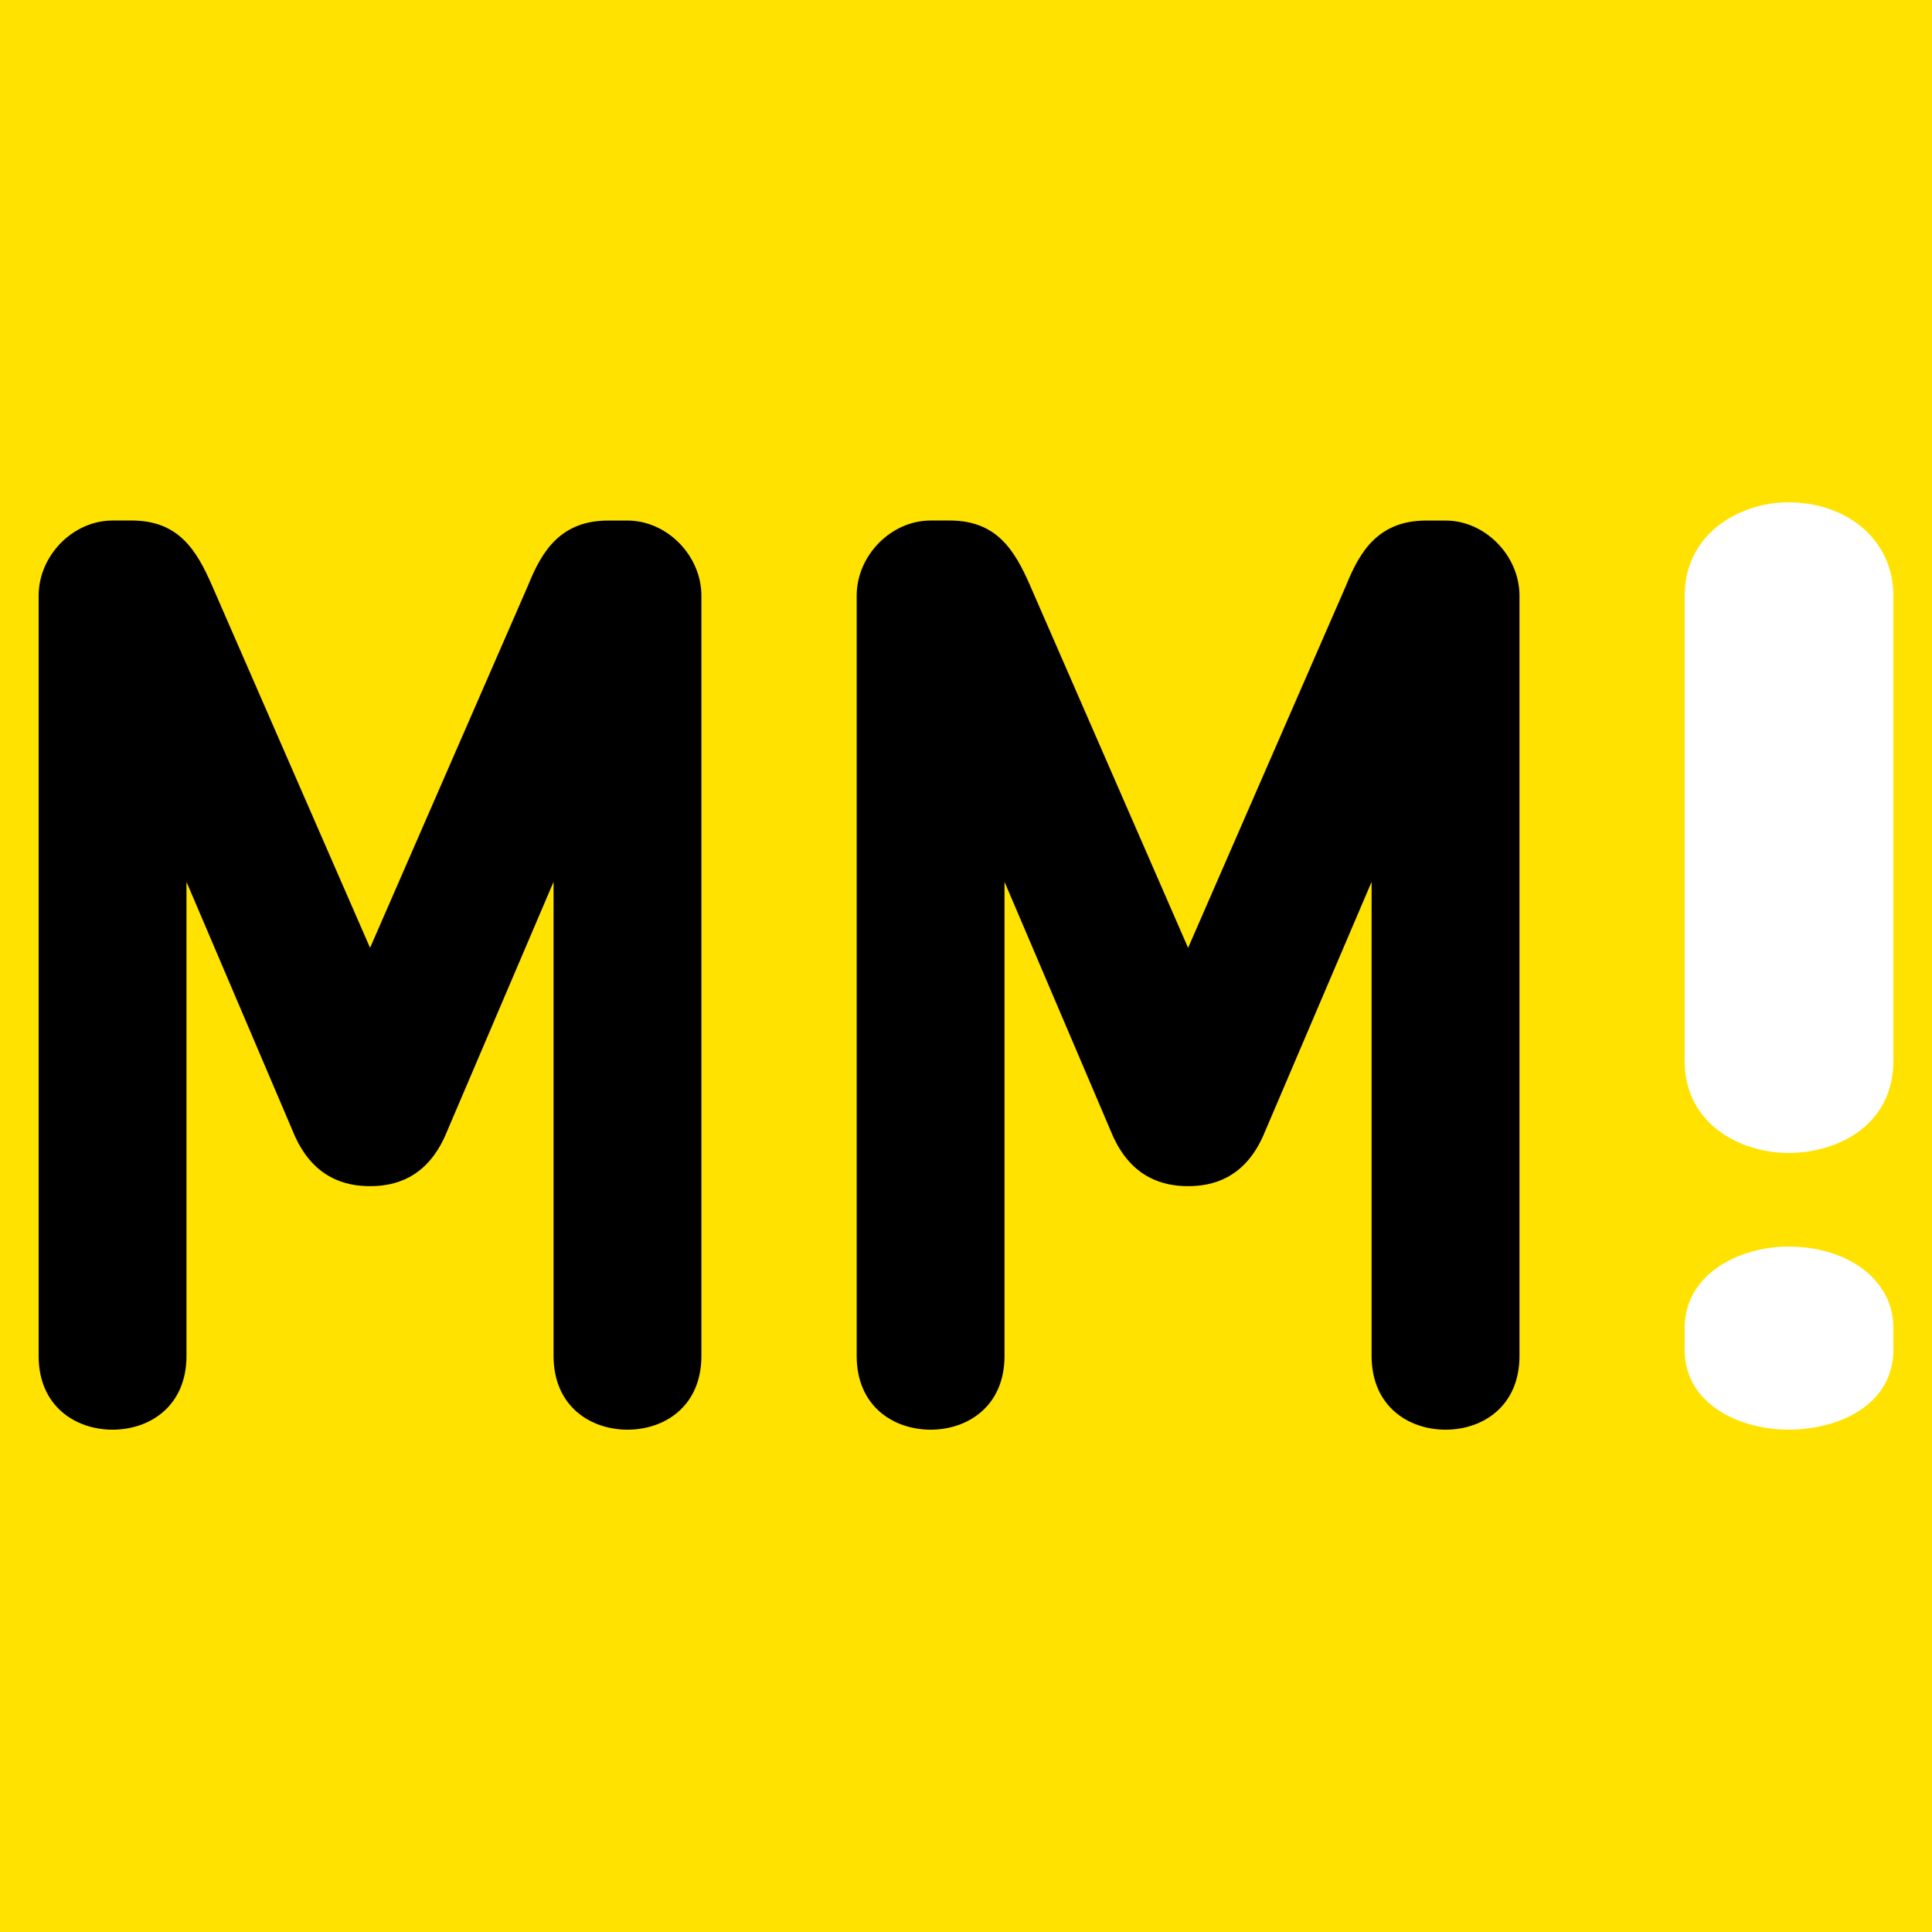 <svg width="48" height="48" viewBox="0 0 48 48" fill="none" xmlns="http://www.w3.org/2000/svg">
<rect width="48" height="48" fill="#FFE200"/>
<path fill-rule="evenodd" clip-rule="evenodd" d="M44.433 30.971C43.199 30.971 41.855 31.664 41.855 32.985V33.534C41.855 34.9 43.24 35.52 44.433 35.52C45.682 35.52 47.04 34.908 47.04 33.534V32.985C47.04 31.801 45.911 30.971 44.433 30.971ZM44.432 12.48C43.199 12.48 41.855 13.276 41.855 14.796V26.36C41.855 27.928 43.24 28.645 44.432 28.645C45.681 28.645 47.04 27.938 47.04 26.36V14.796C47.04 13.433 45.91 12.48 44.432 12.48Z" fill="white"/>
<path fill-rule="evenodd" clip-rule="evenodd" d="M15.591 12.933H15.114C13.941 12.932 13.468 13.674 13.121 14.541L9.194 23.549L5.265 14.541C4.885 13.674 4.442 12.932 3.272 12.932H2.798C1.813 12.932 0.96 13.802 0.96 14.799V33.687C0.96 34.942 1.879 35.52 2.798 35.52C3.713 35.52 4.633 34.942 4.633 33.687V21.909L7.323 28.218C7.799 29.279 8.593 29.47 9.194 29.47C9.796 29.47 10.587 29.279 11.06 28.218L13.753 21.909V33.687C13.753 34.941 14.671 35.52 15.591 35.52C16.51 35.52 17.426 34.941 17.426 33.687V14.799C17.426 13.802 16.569 12.933 15.591 12.933Z" fill="black"/>
<path fill-rule="evenodd" clip-rule="evenodd" d="M35.916 12.933H35.438C34.265 12.932 33.792 13.674 33.445 14.541L29.518 23.549L25.59 14.541C25.209 13.674 24.767 12.932 23.596 12.932H23.122C22.137 12.932 21.284 13.802 21.284 14.799V33.687C21.284 34.942 22.203 35.52 23.122 35.52C24.037 35.52 24.957 34.942 24.957 33.687V21.909L27.647 28.218C28.123 29.279 28.917 29.47 29.518 29.47C30.12 29.47 30.912 29.279 31.384 28.218L34.077 21.909V33.687C34.077 34.941 34.995 35.52 35.916 35.52C36.834 35.52 37.751 34.941 37.751 33.687V14.799C37.751 13.802 36.893 12.933 35.916 12.933Z" fill="black"/>
</svg>
